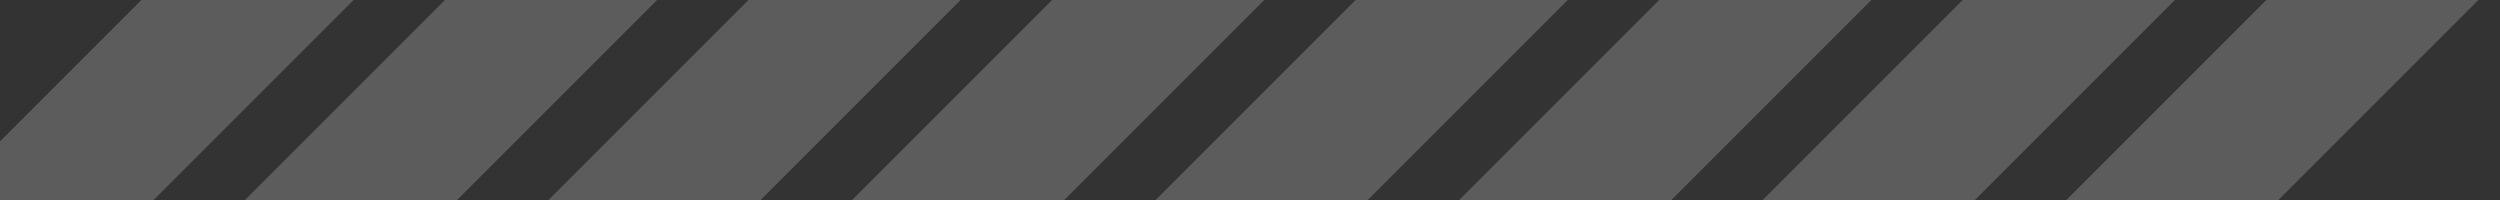 <?xml version="1.0" encoding="UTF-8"?>
<svg xmlns="http://www.w3.org/2000/svg" width="100" height="8" viewBox="0 0 100 8" fill="none">
  <rect x="0" y="0" width="100" height="8" fill="#333333" stroke="none"/>
  <g opacity="0.2" clip-path="url(#clip0_15891_3129)">
    <line x1="-2.121" y1="12.021" x2="12.021" y2="-2.121" stroke="white" stroke-width="6"></line>
    <line x1="10.021" y1="12.021" x2="24.163" y2="-2.121" stroke="white" stroke-width="6"></line>
    <line x1="22.163" y1="12.021" x2="36.305" y2="-2.121" stroke="white" stroke-width="6"></line>
    <line x1="34.305" y1="12.021" x2="48.447" y2="-2.121" stroke="white" stroke-width="6"></line>
    <line x1="46.447" y1="12.021" x2="60.589" y2="-2.121" stroke="white" stroke-width="6"></line>
    <line x1="58.589" y1="12.021" x2="72.731" y2="-2.121" stroke="white" stroke-width="6"></line>
    <line x1="70.732" y1="12.021" x2="84.874" y2="-2.121" stroke="white" stroke-width="6"></line>
    <line x1="82.874" y1="12.021" x2="97.016" y2="-2.121" stroke="white" stroke-width="6"></line>
  </g>
  <defs>
    <clipPath id="clip0_15891_3129">
      <rect width="99.137" height="8" fill="white"></rect>
    </clipPath>
  </defs>
</svg>
